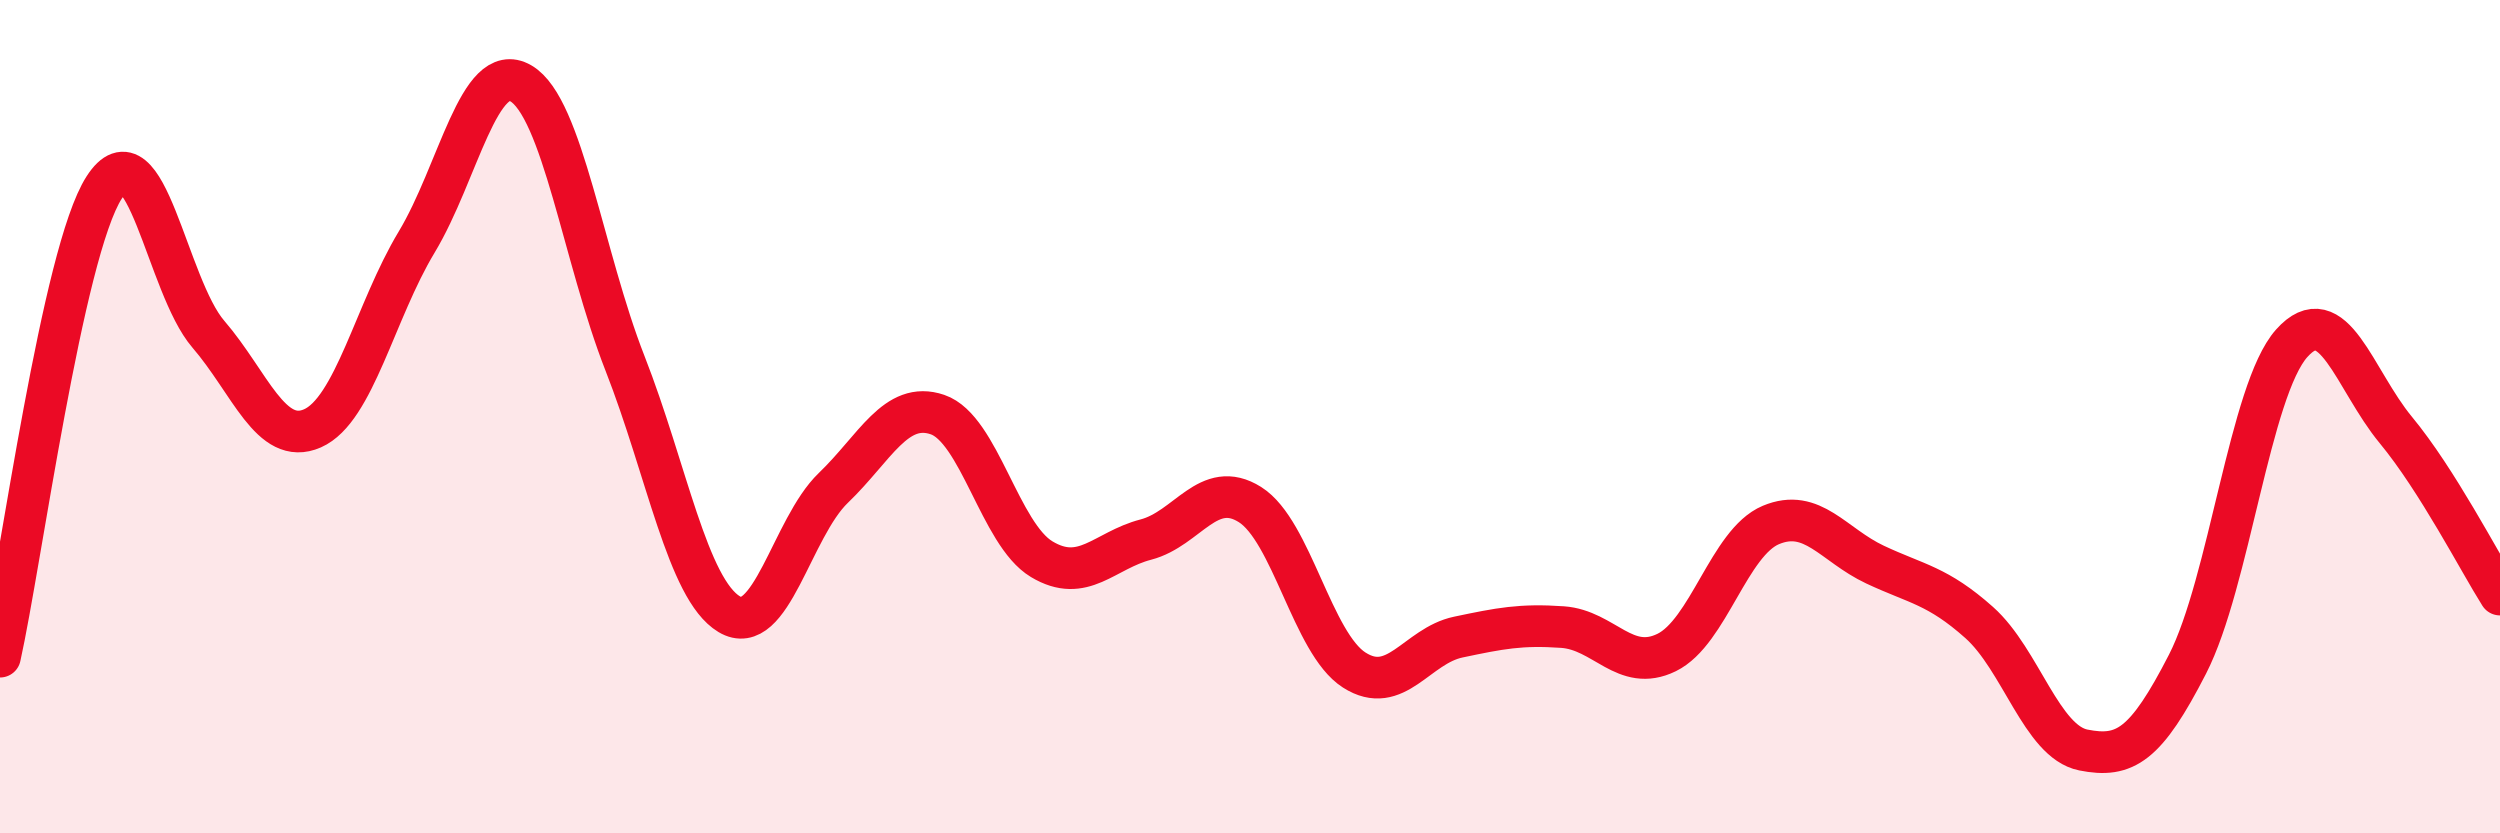 
    <svg width="60" height="20" viewBox="0 0 60 20" xmlns="http://www.w3.org/2000/svg">
      <path
        d="M 0,15.76 C 0.5,13.51 1.5,6.05 2.5,4.5 C 3.5,2.95 4,6.86 5,8.02 C 6,9.18 6.5,10.72 7.5,10.28 C 8.5,9.84 9,7.47 10,5.81 C 11,4.15 11.5,1.42 12.5,2 C 13.5,2.58 14,6.17 15,8.72 C 16,11.27 16.5,14.14 17.5,14.74 C 18.5,15.34 19,12.67 20,11.71 C 21,10.75 21.5,9.61 22.5,9.95 C 23.5,10.29 24,12.82 25,13.42 C 26,14.02 26.5,13.21 27.5,12.95 C 28.5,12.69 29,11.48 30,12.11 C 31,12.74 31.5,15.44 32.5,16.08 C 33.5,16.72 34,15.5 35,15.29 C 36,15.08 36.5,14.98 37.5,15.05 C 38.5,15.12 39,16.15 40,15.66 C 41,15.17 41.5,13.02 42.5,12.6 C 43.5,12.18 44,13.08 45,13.55 C 46,14.02 46.5,14.05 47.5,14.94 C 48.5,15.83 49,17.8 50,18 C 51,18.2 51.5,17.89 52.5,15.94 C 53.5,13.99 54,9.36 55,8.24 C 56,7.12 56.5,9.11 57.5,10.32 C 58.5,11.53 59.5,13.48 60,14.27L60 20L0 20Z"
        fill="#EB0A25"
        opacity="0.1"
        stroke-linecap="round"
        stroke-linejoin="round"
      />
      <path
        d="M 0,15.76 C 0.5,13.51 1.5,6.05 2.5,4.5 C 3.5,2.95 4,6.86 5,8.02 C 6,9.18 6.5,10.72 7.5,10.28 C 8.5,9.84 9,7.47 10,5.81 C 11,4.15 11.5,1.42 12.5,2 C 13.5,2.58 14,6.17 15,8.72 C 16,11.27 16.5,14.14 17.5,14.74 C 18.5,15.34 19,12.67 20,11.71 C 21,10.75 21.5,9.61 22.5,9.95 C 23.5,10.29 24,12.82 25,13.42 C 26,14.02 26.5,13.21 27.5,12.95 C 28.5,12.69 29,11.48 30,12.11 C 31,12.74 31.5,15.44 32.5,16.08 C 33.5,16.72 34,15.5 35,15.29 C 36,15.08 36.5,14.98 37.5,15.05 C 38.5,15.12 39,16.15 40,15.66 C 41,15.17 41.5,13.02 42.5,12.6 C 43.5,12.18 44,13.08 45,13.55 C 46,14.02 46.5,14.05 47.5,14.94 C 48.5,15.83 49,17.8 50,18 C 51,18.2 51.5,17.89 52.5,15.94 C 53.5,13.99 54,9.36 55,8.24 C 56,7.12 56.5,9.11 57.5,10.32 C 58.5,11.53 59.5,13.48 60,14.27"
        stroke="#EB0A25"
        stroke-width="1"
        fill="none"
        stroke-linecap="round"
        stroke-linejoin="round"
      />
    </svg>
  